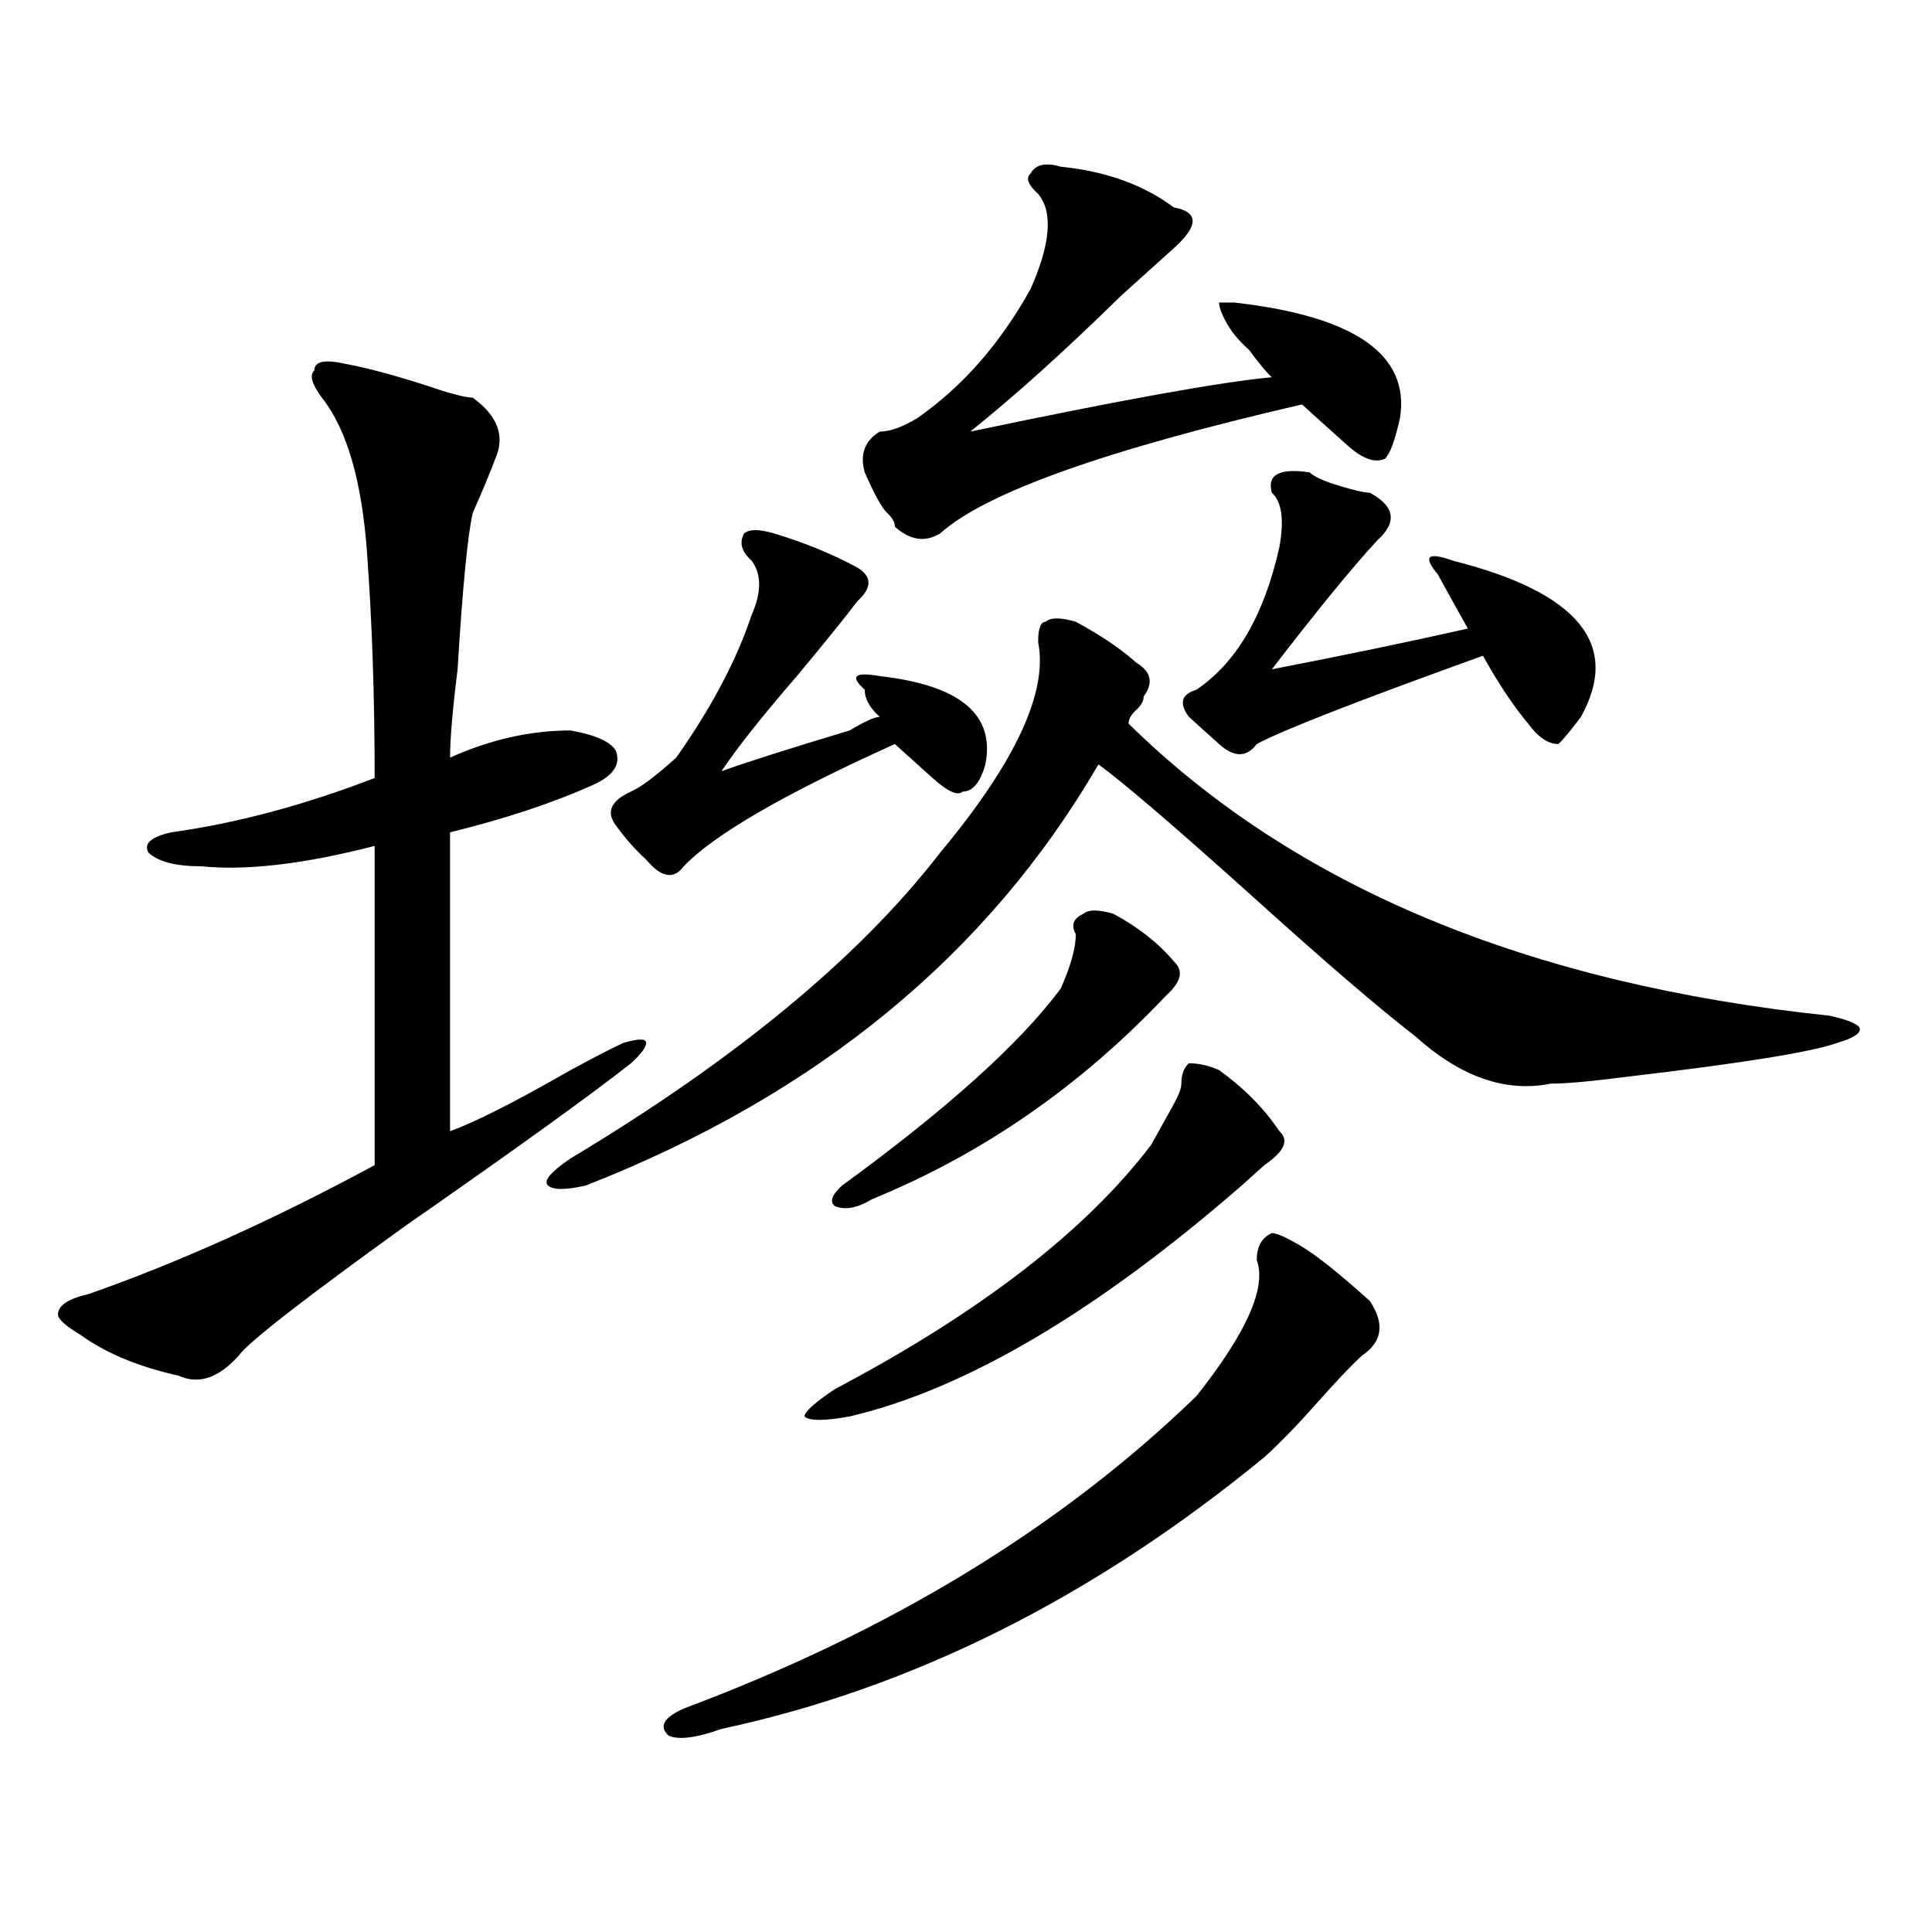 <?xml version="1.0" encoding="utf-8"?>
<!-- Generator: Adobe Illustrator 16.0.0, SVG Export Plug-In . SVG Version: 6.00 Build 0)  -->
<!DOCTYPE svg PUBLIC "-//W3C//DTD SVG 1.1//EN" "http://www.w3.org/Graphics/SVG/1.1/DTD/svg11.dtd">
<svg version="1.1" id="图层_1" xmlns="http://www.w3.org/2000/svg" xmlns:xlink="http://www.w3.org/1999/xlink" x="0px" y="0px"
	 width="1000px" height="1000px" viewBox="0 0 1000 1000" enable-background="new 0 0 1000 1000" xml:space="preserve">
<path d="M178.313,188.234c12.987,2.362,29.877,7.031,50.73,14.063c7.805,2.362,12.987,3.516,15.609,3.516
	c12.987,9.394,16.89,19.94,11.707,31.641c-2.622,7.031-6.524,16.425-11.707,28.125c-2.622,11.756-5.244,38.672-7.805,80.859
	c-2.622,21.094-3.902,36.365-3.902,45.703c20.792-9.338,41.584-14.063,62.438-14.063c12.987,2.362,20.792,5.878,23.414,10.547
	c2.561,7.031-1.342,12.909-11.707,17.578c-20.854,9.394-45.548,17.578-74.145,24.609c0,53.943,0,105.469,0,154.688
	c12.987-4.669,33.779-15.216,62.438-31.641c12.987-7.031,22.072-11.7,27.316-14.063c7.805-2.307,11.707-2.307,11.707,0
	c0,2.362-2.622,5.878-7.805,10.547c-20.854,16.425-59.877,44.55-117.07,84.375c-52.072,37.519-80.669,59.766-85.852,66.797
	c-10.427,11.756-20.854,15.271-31.219,10.547c-20.854-4.669-37.743-11.7-50.73-21.094c-7.805-4.669-11.707-8.185-11.707-10.547
	c0-4.669,5.183-8.185,15.609-10.547c46.828-16.369,96.217-38.672,148.289-66.797c0-60.919,0-116.016,0-165.234
	c-36.463,9.394-66.34,12.909-89.754,10.547c-13.049,0-22.134-2.307-27.316-7.031c-2.622-4.669,1.28-8.185,11.707-10.547
	c33.779-4.669,68.9-14.063,105.363-28.125c0-42.188-1.342-80.859-3.902-116.016c-2.622-37.463-10.427-64.435-23.414-80.859
	c-5.244-7.031-6.524-11.7-3.902-14.063C162.703,187.081,167.886,185.928,178.313,188.234z M556.84,321.828
	c12.987,7.031,23.414,14.063,31.219,21.094c7.805,4.725,9.085,10.547,3.902,17.578c0,2.362-1.342,4.725-3.902,7.031
	c-2.622,2.362-3.902,4.725-3.902,7.031c85.852,84.375,206.824,134.803,362.918,151.172c10.365,2.362,15.609,4.725,15.609,7.031
	c0,2.362-3.902,4.725-11.707,7.031c-13.049,4.725-49.45,10.547-109.266,17.578c-18.231,2.362-31.219,3.516-39.023,3.516
	c-23.414,4.725-46.828-3.516-70.242-24.609c-18.231-14.063-45.548-37.463-81.949-70.313c-41.646-37.463-68.962-60.919-81.949-70.313
	c-57.255,98.438-145.729,171.112-265.359,217.969c-10.427,2.362-16.951,2.362-19.512,0c-2.622-2.307,1.28-7.031,11.707-14.063
	c85.852-51.525,149.569-104.26,191.215-158.203c39.023-46.856,55.913-83.166,50.73-108.984c0-7.031,1.28-10.547,3.902-10.547
	C543.791,319.521,549.035,319.521,556.84,321.828z M400.746,276.125c15.609,4.725,29.877,10.547,42.926,17.578
	c7.805,4.725,7.805,10.547,0,17.578c-5.244,7.031-15.609,19.94-31.219,38.672c-18.231,21.094-31.219,37.519-39.023,49.219
	c12.987-4.669,35.121-11.7,66.34-21.094c7.805-4.669,12.987-7.031,15.609-7.031c-5.244-4.669-7.805-9.338-7.805-14.063
	c-7.805-7.031-5.244-9.338,7.805-7.031c41.584,4.725,59.815,19.94,54.633,45.703c-2.622,9.394-6.524,14.063-11.707,14.063
	c-2.622,2.362-7.805,0-15.609-7.031c-2.622-2.307-6.524-5.822-11.707-10.547c-2.622-2.307-5.244-4.669-7.805-7.031
	c-57.255,25.818-93.656,46.912-109.266,63.281c-5.244,7.031-11.707,5.878-19.512-3.516c-5.244-4.669-10.427-10.547-15.609-17.578
	c-5.244-7.031-2.622-12.854,7.805-17.578c5.183-2.307,12.987-8.185,23.414-17.578c18.17-25.763,31.219-50.372,39.023-73.828
	c5.183-11.7,5.183-21.094,0-28.125c-5.244-4.669-6.524-9.338-3.902-14.063C387.697,273.818,392.941,273.818,400.746,276.125z
	 M650.496,652.297c0-7.031,2.561-11.7,7.805-14.063c2.561,0,7.805,2.362,15.609,7.031c7.805,4.725,19.512,14.063,35.121,28.125
	c7.805,11.756,6.463,21.094-3.902,28.125c-5.244,4.725-13.049,12.909-23.414,24.609c-10.427,11.756-19.512,21.094-27.316,28.125
	c-88.474,72.619-182.13,119.531-280.969,140.625c-13.049,4.669-22.134,5.822-27.316,3.516c-5.244-4.725-2.622-9.394,7.805-14.063
	c106.644-39.881,195.117-93.713,265.359-161.719C645.252,689.815,655.679,666.359,650.496,652.297z M611.473,560.891
	c0-4.669,1.28-8.185,3.902-10.547c5.183,0,10.365,1.209,15.609,3.516c12.987,9.394,23.414,19.94,31.219,31.641
	c5.183,4.725,2.561,10.547-7.805,17.578c-2.622,2.362-6.524,5.878-11.707,10.547c-75.486,65.644-143.106,105.469-202.922,119.531
	c-13.049,2.362-20.854,2.362-23.414,0c0-2.307,5.183-7.031,15.609-14.063c75.425-39.825,130.058-82.013,163.898-126.563
	c2.561-4.669,6.463-11.7,11.707-21.094C610.131,566.769,611.473,563.253,611.473,560.891z M556.84,483.547
	c-2.622-4.669-1.342-8.185,3.902-10.547c2.561-2.307,7.805-2.307,15.609,0c12.987,7.031,23.414,15.271,31.219,24.609
	c5.183,4.725,3.902,10.547-3.902,17.578C559.4,562.1,508.67,597.256,451.477,620.656c-7.805,4.725-14.329,5.878-19.512,3.516
	c-2.622-2.307-1.342-5.822,3.902-10.547c54.633-39.825,92.314-73.828,113.168-101.953
	C554.218,499.972,556.84,490.578,556.84,483.547z M549.035,86.281c23.414,2.362,42.926,9.394,58.535,21.094
	c12.987,2.362,12.987,9.394,0,21.094c-5.244,4.725-14.329,12.909-27.316,24.609c-28.658,28.125-54.633,51.581-78.047,70.313
	c78.047-16.369,130.058-25.763,156.094-28.125c-2.622-2.307-6.524-7.031-11.707-14.063c-5.244-4.669-9.146-9.338-11.707-14.063
	c-2.622-4.669-3.902-8.185-3.902-10.547h7.805c62.438,7.031,91.034,26.972,85.852,59.766c-2.622,11.756-5.244,18.787-7.805,21.094
	c-5.244,2.362-11.707,0-19.512-7.031c-10.427-9.338-18.231-16.369-23.414-21.094c-101.461,23.456-163.898,45.703-187.313,66.797
	c-7.805,4.725-15.609,3.516-23.414-3.516c0-2.307-1.342-4.669-3.902-7.031c-2.622-2.307-6.524-9.338-11.707-21.094
	c-2.622-9.338,0-16.369,7.805-21.094c5.183,0,11.707-2.307,19.512-7.031c23.414-16.369,42.926-38.672,58.535-66.797
	c10.365-23.4,11.707-39.825,3.902-49.219c-5.244-4.669-6.524-8.185-3.902-10.547C535.986,85.128,541.23,83.975,549.035,86.281z
	 M677.813,244.484c2.561,2.362,7.805,4.725,15.609,7.031c7.805,2.362,12.987,3.516,15.609,3.516
	c12.987,7.031,14.268,15.271,3.902,24.609c-13.049,14.063-31.219,36.365-54.633,66.797c36.401-7.031,70.242-14.063,101.461-21.094
	c-5.244-9.338-10.427-18.731-15.609-28.125c-7.805-9.338-5.244-11.7,7.805-7.031c64.998,16.425,87.132,43.396,66.34,80.859
	c-5.244,7.031-9.146,11.756-11.707,14.063c-5.244,0-10.427-3.516-15.609-10.547c-7.805-9.338-15.609-21.094-23.414-35.156
	c-65.06,23.456-104.083,38.672-117.07,45.703c-5.244,7.031-11.707,7.031-19.512,0c-2.622-2.307-7.805-7.031-15.609-14.063
	c-5.244-7.031-3.902-11.7,3.902-14.063c20.792-14.063,35.121-38.672,42.926-73.828c2.561-14.063,1.28-23.4-3.902-28.125
	C655.679,245.693,662.203,242.178,677.813,244.484z"/>
</svg>
